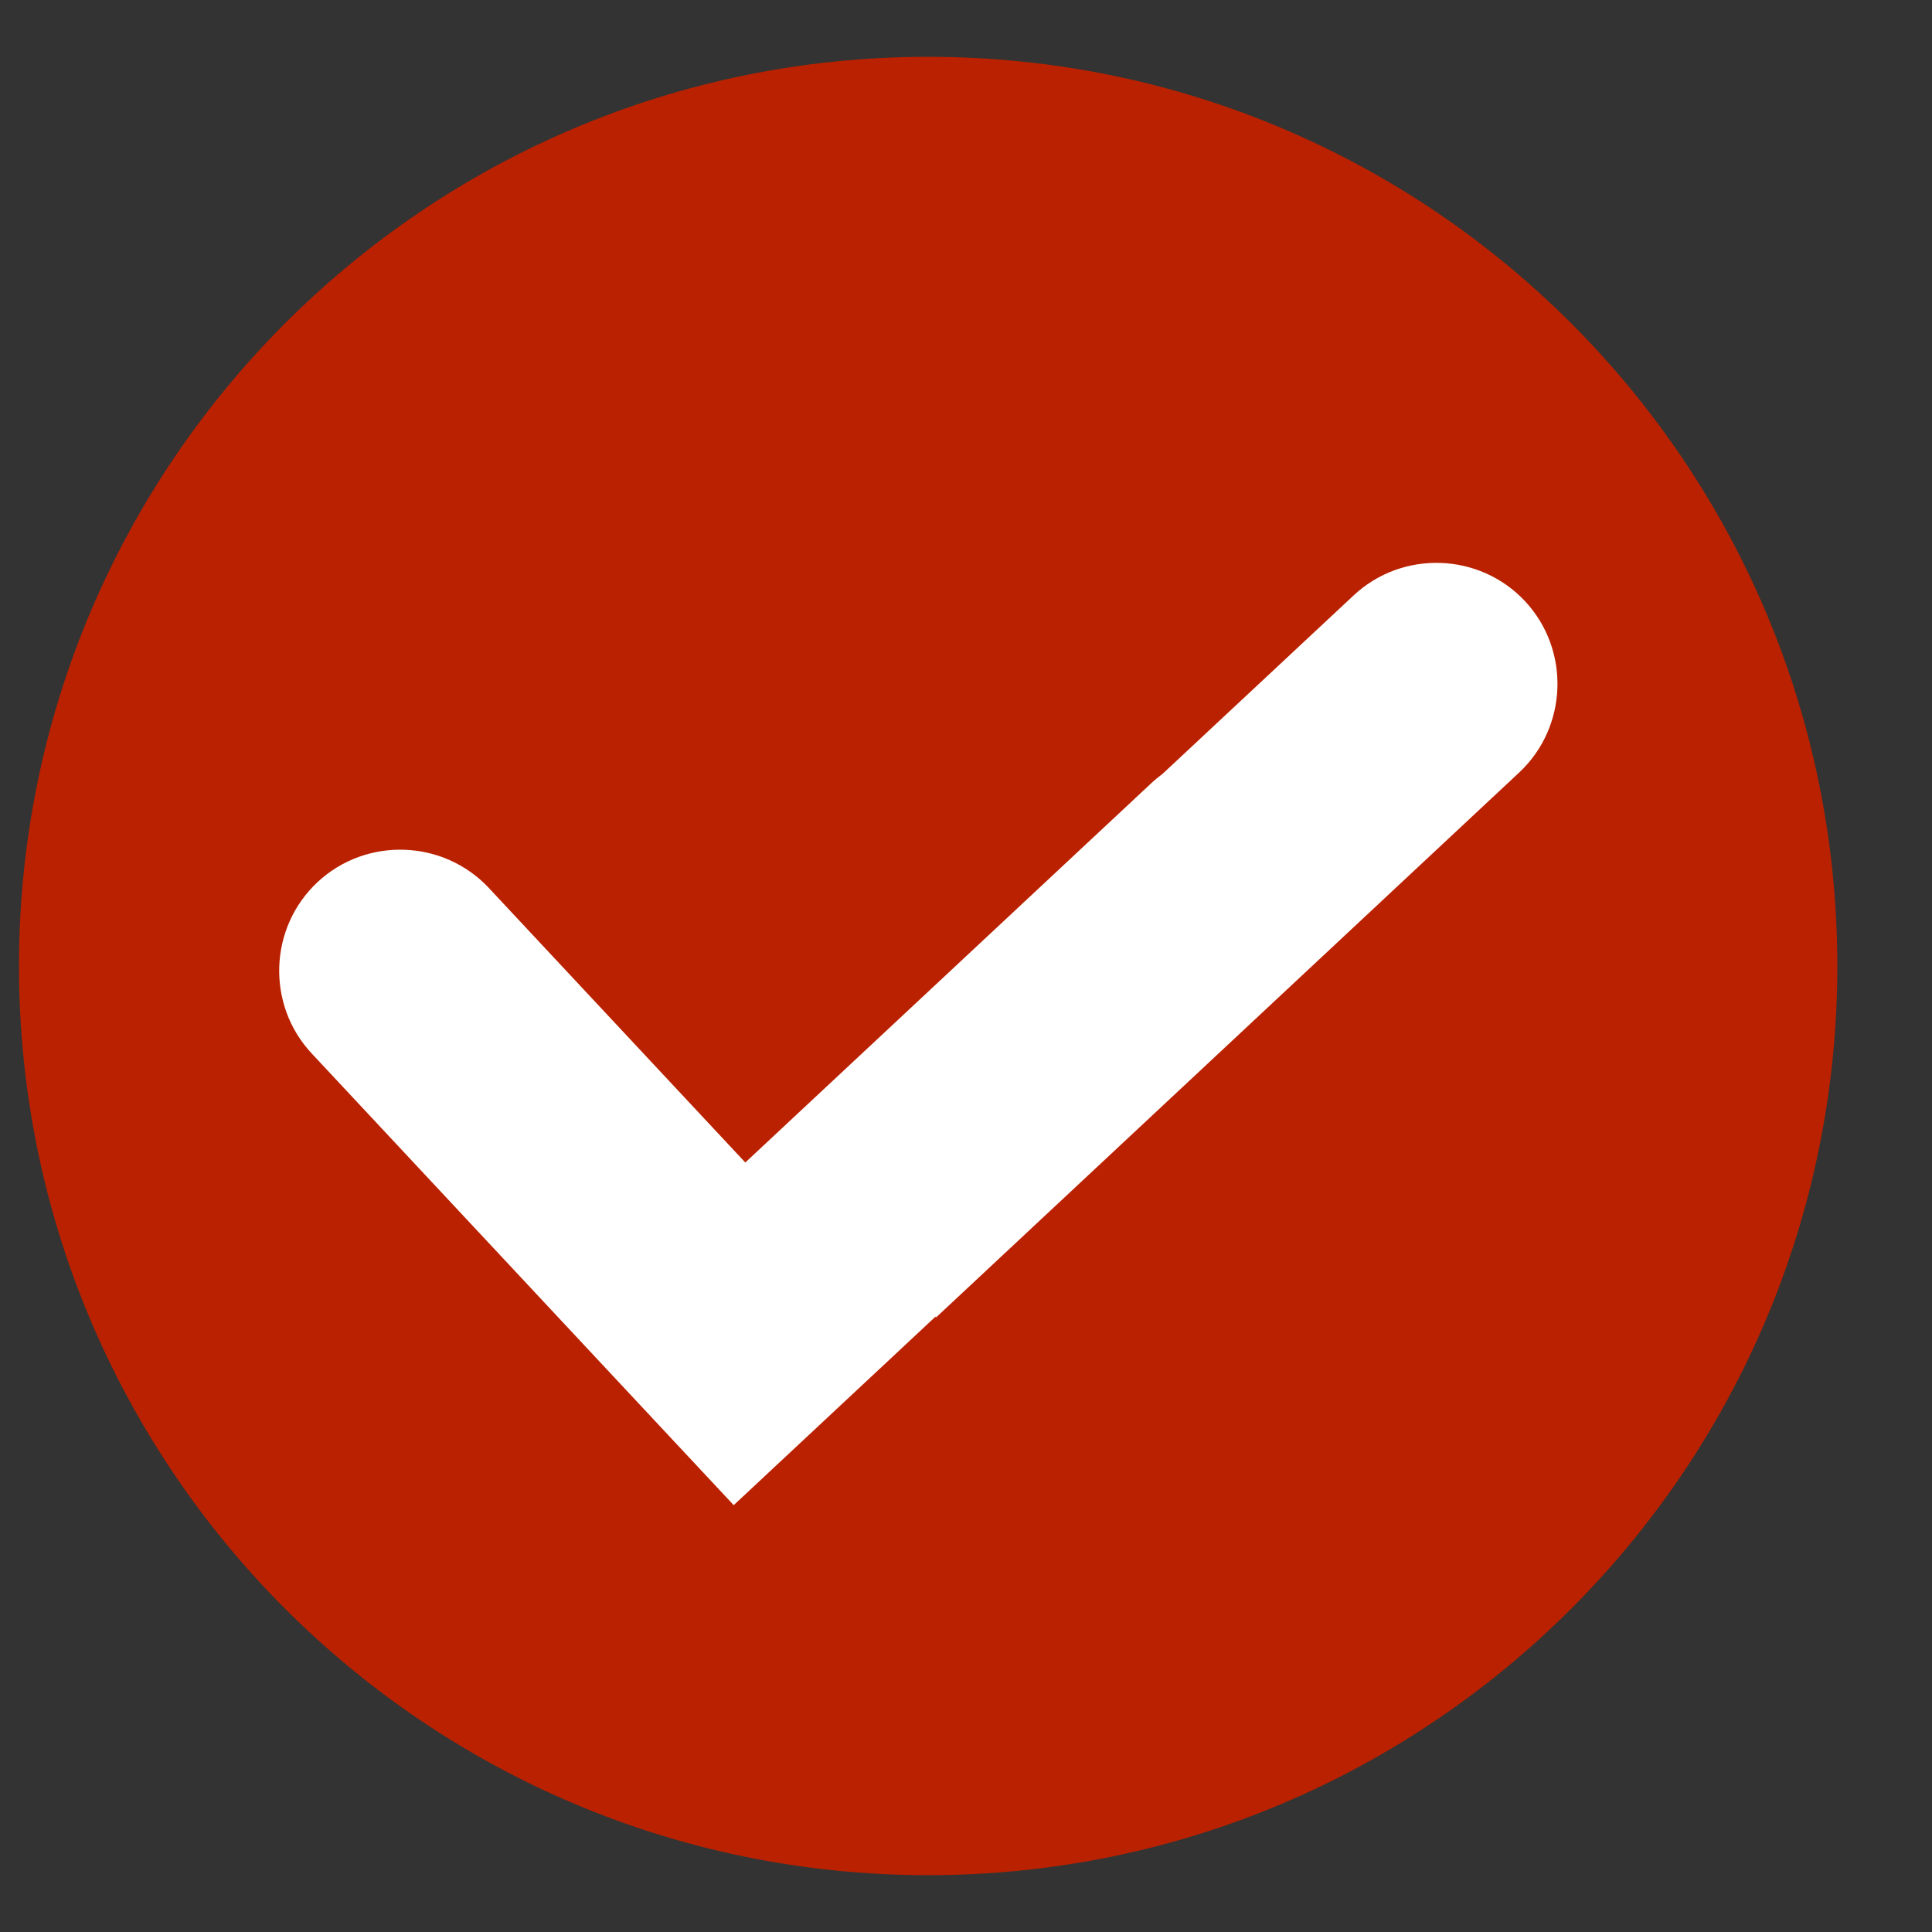 <svg width="17" height="17" viewBox="0 0 17 17" fill="none" xmlns="http://www.w3.org/2000/svg">
<rect x="0" y="0" width="17" height="17" fill="#333333" stroke="none"/>
<path d="M8.167 16.5C12.585 16.5 16.167 12.918 16.167 8.5C16.167 4.082 12.585 0.5 8.167 0.5C3.748 0.5 0.167 4.082 0.167 8.5C0.167 12.918 3.748 16.5 8.167 16.5Z" fill="#BA2100"/>
<path fill-rule="evenodd" clip-rule="evenodd" d="M5.669 12.402L2.743 9.27C2.342 8.841 2.365 8.163 2.794 7.762C3.223 7.362 3.901 7.385 4.302 7.814L6.558 10.229L10.131 6.891C10.163 6.861 10.197 6.834 10.231 6.808L11.911 5.239C12.34 4.838 13.018 4.861 13.419 5.29C13.819 5.719 13.796 6.397 13.367 6.798L8.237 11.592L8.231 11.586L6.456 13.244L5.669 12.402Z" fill="white"/>
</svg>
